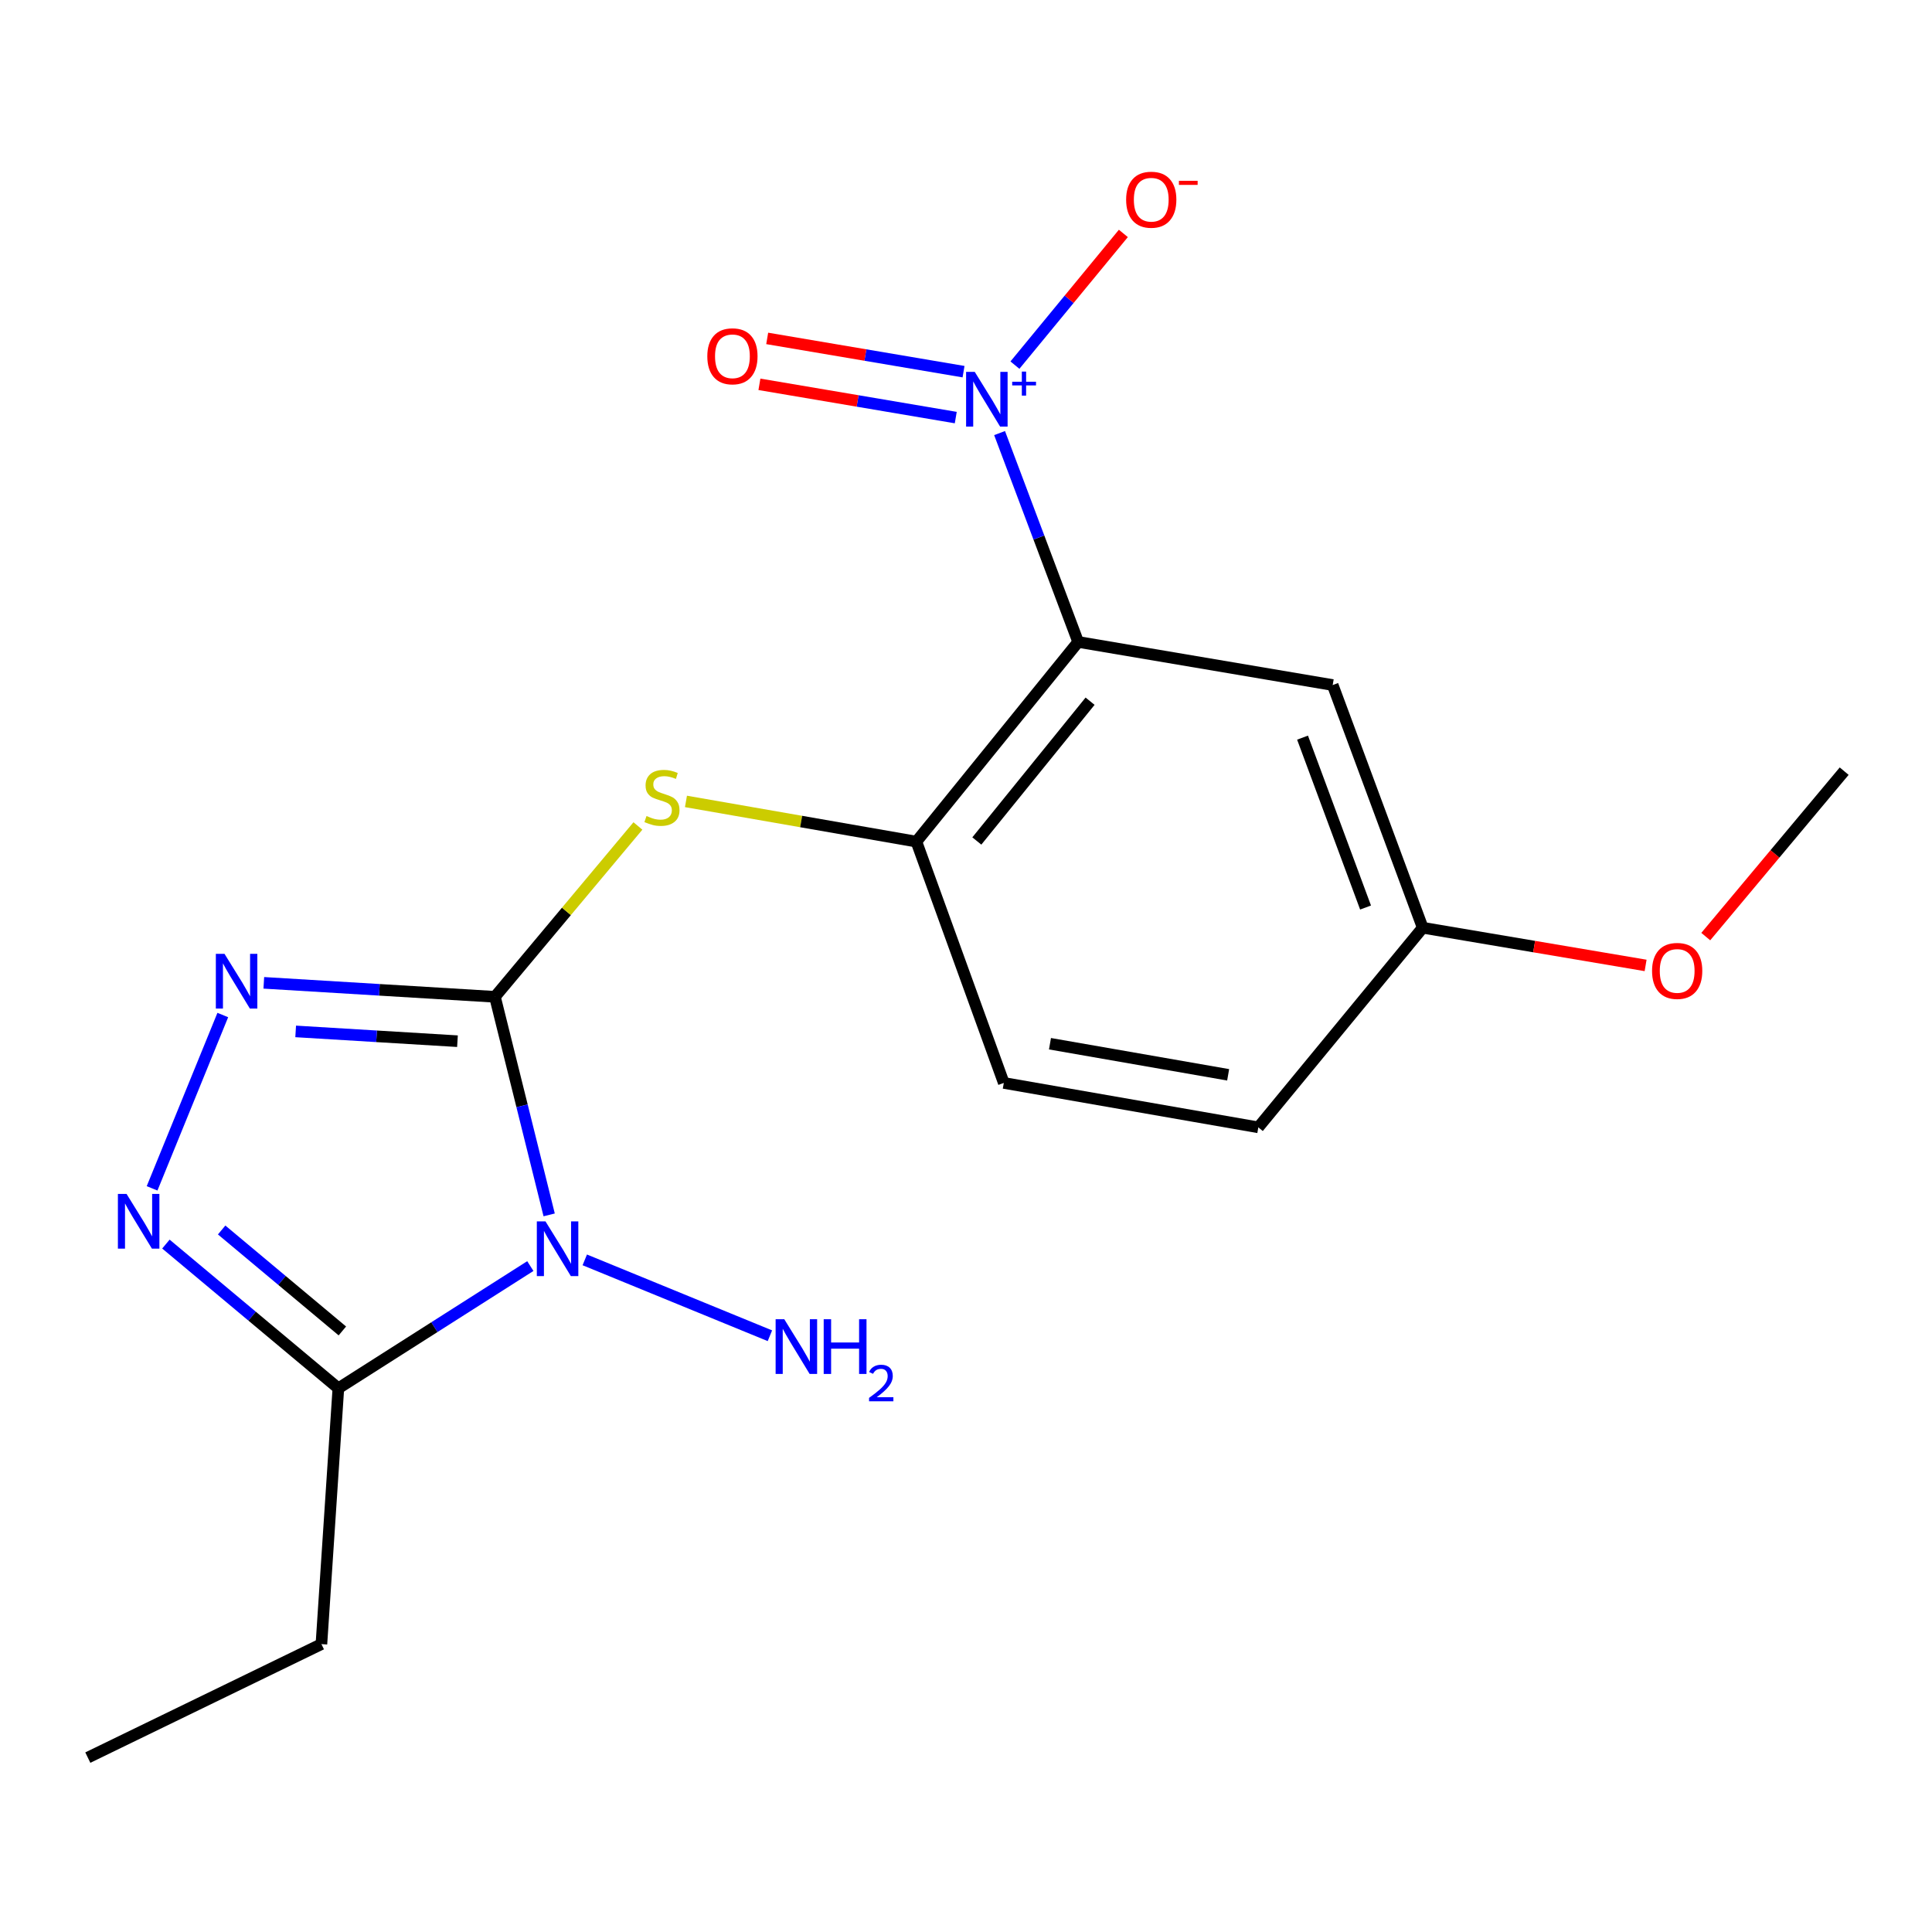 <?xml version='1.0' encoding='iso-8859-1'?>
<svg version='1.1' baseProfile='full'
              xmlns='http://www.w3.org/2000/svg'
                      xmlns:rdkit='http://www.rdkit.org/xml'
                      xmlns:xlink='http://www.w3.org/1999/xlink'
                  xml:space='preserve'
width='1000px' height='1000px' viewBox='0 0 1000 1000'>
<!-- END OF HEADER -->
<rect style='opacity:1.0;fill:#FFFFFF;stroke:none' width='1000' height='1000' x='0' y='0'> </rect>
<path class='bond-0' d='M 256.184,515.949 L 270.215,572.385' style='fill:none;fill-rule:evenodd;stroke:#000000;stroke-width:6px;stroke-linecap:butt;stroke-linejoin:miter;stroke-opacity:1' />
<path class='bond-0' d='M 270.215,572.385 L 284.245,628.82' style='fill:none;fill-rule:evenodd;stroke:#0000FF;stroke-width:6px;stroke-linecap:butt;stroke-linejoin:miter;stroke-opacity:1' />
<path class='bond-1' d='M 256.184,515.949 L 196.366,512.331' style='fill:none;fill-rule:evenodd;stroke:#000000;stroke-width:6px;stroke-linecap:butt;stroke-linejoin:miter;stroke-opacity:1' />
<path class='bond-1' d='M 196.366,512.331 L 136.549,508.714' style='fill:none;fill-rule:evenodd;stroke:#0000FF;stroke-width:6px;stroke-linecap:butt;stroke-linejoin:miter;stroke-opacity:1' />
<path class='bond-1' d='M 236.784,538.921 L 194.911,536.389' style='fill:none;fill-rule:evenodd;stroke:#000000;stroke-width:6px;stroke-linecap:butt;stroke-linejoin:miter;stroke-opacity:1' />
<path class='bond-1' d='M 194.911,536.389 L 153.039,533.857' style='fill:none;fill-rule:evenodd;stroke:#0000FF;stroke-width:6px;stroke-linecap:butt;stroke-linejoin:miter;stroke-opacity:1' />
<path class='bond-6' d='M 256.184,515.949 L 293.183,471.735' style='fill:none;fill-rule:evenodd;stroke:#000000;stroke-width:6px;stroke-linecap:butt;stroke-linejoin:miter;stroke-opacity:1' />
<path class='bond-6' d='M 293.183,471.735 L 330.182,427.521' style='fill:none;fill-rule:evenodd;stroke:#CCCC00;stroke-width:6px;stroke-linecap:butt;stroke-linejoin:miter;stroke-opacity:1' />
<path class='bond-5' d='M 274.498,655.318 L 224.817,686.948' style='fill:none;fill-rule:evenodd;stroke:#0000FF;stroke-width:6px;stroke-linecap:butt;stroke-linejoin:miter;stroke-opacity:1' />
<path class='bond-5' d='M 224.817,686.948 L 175.135,718.578' style='fill:none;fill-rule:evenodd;stroke:#000000;stroke-width:6px;stroke-linecap:butt;stroke-linejoin:miter;stroke-opacity:1' />
<path class='bond-11' d='M 302.68,652.109 L 398.504,691.379' style='fill:none;fill-rule:evenodd;stroke:#0000FF;stroke-width:6px;stroke-linecap:butt;stroke-linejoin:miter;stroke-opacity:1' />
<path class='bond-4' d='M 115.315,525.377 L 78.718,615.09' style='fill:none;fill-rule:evenodd;stroke:#0000FF;stroke-width:6px;stroke-linecap:butt;stroke-linejoin:miter;stroke-opacity:1' />
<path class='bond-2' d='M 558.058,332.267 L 474.318,435.623' style='fill:none;fill-rule:evenodd;stroke:#000000;stroke-width:6px;stroke-linecap:butt;stroke-linejoin:miter;stroke-opacity:1' />
<path class='bond-2' d='M 564.224,362.943 L 505.606,435.292' style='fill:none;fill-rule:evenodd;stroke:#000000;stroke-width:6px;stroke-linecap:butt;stroke-linejoin:miter;stroke-opacity:1' />
<path class='bond-3' d='M 558.058,332.267 L 537.72,278.213' style='fill:none;fill-rule:evenodd;stroke:#000000;stroke-width:6px;stroke-linecap:butt;stroke-linejoin:miter;stroke-opacity:1' />
<path class='bond-3' d='M 537.72,278.213 L 517.382,224.159' style='fill:none;fill-rule:evenodd;stroke:#0000FF;stroke-width:6px;stroke-linecap:butt;stroke-linejoin:miter;stroke-opacity:1' />
<path class='bond-8' d='M 558.058,332.267 L 689.801,354.574' style='fill:none;fill-rule:evenodd;stroke:#000000;stroke-width:6px;stroke-linecap:butt;stroke-linejoin:miter;stroke-opacity:1' />
<path class='bond-9' d='M 525.328,188.988 L 553.388,154.905' style='fill:none;fill-rule:evenodd;stroke:#0000FF;stroke-width:6px;stroke-linecap:butt;stroke-linejoin:miter;stroke-opacity:1' />
<path class='bond-9' d='M 553.388,154.905 L 581.448,120.822' style='fill:none;fill-rule:evenodd;stroke:#FF0000;stroke-width:6px;stroke-linecap:butt;stroke-linejoin:miter;stroke-opacity:1' />
<path class='bond-10' d='M 498.726,192.377 L 447.912,183.769' style='fill:none;fill-rule:evenodd;stroke:#0000FF;stroke-width:6px;stroke-linecap:butt;stroke-linejoin:miter;stroke-opacity:1' />
<path class='bond-10' d='M 447.912,183.769 L 397.098,175.161' style='fill:none;fill-rule:evenodd;stroke:#FF0000;stroke-width:6px;stroke-linecap:butt;stroke-linejoin:miter;stroke-opacity:1' />
<path class='bond-10' d='M 494.7,216.14 L 443.886,207.532' style='fill:none;fill-rule:evenodd;stroke:#0000FF;stroke-width:6px;stroke-linecap:butt;stroke-linejoin:miter;stroke-opacity:1' />
<path class='bond-10' d='M 443.886,207.532 L 393.072,198.925' style='fill:none;fill-rule:evenodd;stroke:#FF0000;stroke-width:6px;stroke-linecap:butt;stroke-linejoin:miter;stroke-opacity:1' />
<path class='bond-19' d='M 85.874,643.931 L 130.505,681.255' style='fill:none;fill-rule:evenodd;stroke:#0000FF;stroke-width:6px;stroke-linecap:butt;stroke-linejoin:miter;stroke-opacity:1' />
<path class='bond-19' d='M 130.505,681.255 L 175.135,718.578' style='fill:none;fill-rule:evenodd;stroke:#000000;stroke-width:6px;stroke-linecap:butt;stroke-linejoin:miter;stroke-opacity:1' />
<path class='bond-19' d='M 114.725,636.64 L 145.966,662.766' style='fill:none;fill-rule:evenodd;stroke:#0000FF;stroke-width:6px;stroke-linecap:butt;stroke-linejoin:miter;stroke-opacity:1' />
<path class='bond-19' d='M 145.966,662.766 L 177.208,688.892' style='fill:none;fill-rule:evenodd;stroke:#000000;stroke-width:6px;stroke-linecap:butt;stroke-linejoin:miter;stroke-opacity:1' />
<path class='bond-15' d='M 175.135,718.578 L 166.365,850.99' style='fill:none;fill-rule:evenodd;stroke:#000000;stroke-width:6px;stroke-linecap:butt;stroke-linejoin:miter;stroke-opacity:1' />
<path class='bond-7' d='M 355.051,414.814 L 414.685,425.218' style='fill:none;fill-rule:evenodd;stroke:#CCCC00;stroke-width:6px;stroke-linecap:butt;stroke-linejoin:miter;stroke-opacity:1' />
<path class='bond-7' d='M 414.685,425.218 L 474.318,435.623' style='fill:none;fill-rule:evenodd;stroke:#000000;stroke-width:6px;stroke-linecap:butt;stroke-linejoin:miter;stroke-opacity:1' />
<path class='bond-12' d='M 474.318,435.623 L 519.563,560.524' style='fill:none;fill-rule:evenodd;stroke:#000000;stroke-width:6px;stroke-linecap:butt;stroke-linejoin:miter;stroke-opacity:1' />
<path class='bond-20' d='M 689.801,354.574 L 736.398,480.198' style='fill:none;fill-rule:evenodd;stroke:#000000;stroke-width:6px;stroke-linecap:butt;stroke-linejoin:miter;stroke-opacity:1' />
<path class='bond-20' d='M 674.193,381.8 L 706.811,469.736' style='fill:none;fill-rule:evenodd;stroke:#000000;stroke-width:6px;stroke-linecap:butt;stroke-linejoin:miter;stroke-opacity:1' />
<path class='bond-14' d='M 519.563,560.524 L 651.305,583.514' style='fill:none;fill-rule:evenodd;stroke:#000000;stroke-width:6px;stroke-linecap:butt;stroke-linejoin:miter;stroke-opacity:1' />
<path class='bond-14' d='M 543.467,540.229 L 635.687,556.323' style='fill:none;fill-rule:evenodd;stroke:#000000;stroke-width:6px;stroke-linecap:butt;stroke-linejoin:miter;stroke-opacity:1' />
<path class='bond-13' d='M 736.398,480.198 L 651.305,583.514' style='fill:none;fill-rule:evenodd;stroke:#000000;stroke-width:6px;stroke-linecap:butt;stroke-linejoin:miter;stroke-opacity:1' />
<path class='bond-16' d='M 736.398,480.198 L 794.08,489.95' style='fill:none;fill-rule:evenodd;stroke:#000000;stroke-width:6px;stroke-linecap:butt;stroke-linejoin:miter;stroke-opacity:1' />
<path class='bond-16' d='M 794.08,489.95 L 851.761,499.703' style='fill:none;fill-rule:evenodd;stroke:#FF0000;stroke-width:6px;stroke-linecap:butt;stroke-linejoin:miter;stroke-opacity:1' />
<path class='bond-18' d='M 166.365,850.99 L 45.455,909.731' style='fill:none;fill-rule:evenodd;stroke:#000000;stroke-width:6px;stroke-linecap:butt;stroke-linejoin:miter;stroke-opacity:1' />
<path class='bond-17' d='M 882.9,484.778 L 918.723,441.963' style='fill:none;fill-rule:evenodd;stroke:#FF0000;stroke-width:6px;stroke-linecap:butt;stroke-linejoin:miter;stroke-opacity:1' />
<path class='bond-17' d='M 918.723,441.963 L 954.545,399.149' style='fill:none;fill-rule:evenodd;stroke:#000000;stroke-width:6px;stroke-linecap:butt;stroke-linejoin:miter;stroke-opacity:1' />
<path  class='atom-1' d='M 282.341 632.179
L 291.621 647.179
Q 292.541 648.659, 294.021 651.339
Q 295.501 654.019, 295.581 654.179
L 295.581 632.179
L 299.341 632.179
L 299.341 660.499
L 295.461 660.499
L 285.501 644.099
Q 284.341 642.179, 283.101 639.979
Q 281.901 637.779, 281.541 637.099
L 281.541 660.499
L 277.861 660.499
L 277.861 632.179
L 282.341 632.179
' fill='#0000FF'/>
<path  class='atom-2' d='M 116.2 493.701
L 125.48 508.701
Q 126.4 510.181, 127.88 512.861
Q 129.36 515.541, 129.44 515.701
L 129.44 493.701
L 133.2 493.701
L 133.2 522.021
L 129.32 522.021
L 119.36 505.621
Q 118.2 503.701, 116.96 501.501
Q 115.76 499.301, 115.4 498.621
L 115.4 522.021
L 111.72 522.021
L 111.72 493.701
L 116.2 493.701
' fill='#0000FF'/>
<path  class='atom-4' d='M 504.532 192.483
L 513.812 207.483
Q 514.732 208.963, 516.212 211.643
Q 517.692 214.323, 517.772 214.483
L 517.772 192.483
L 521.532 192.483
L 521.532 220.803
L 517.652 220.803
L 507.692 204.403
Q 506.532 202.483, 505.292 200.283
Q 504.092 198.083, 503.732 197.403
L 503.732 220.803
L 500.052 220.803
L 500.052 192.483
L 504.532 192.483
' fill='#0000FF'/>
<path  class='atom-4' d='M 523.908 197.588
L 528.898 197.588
L 528.898 192.334
L 531.115 192.334
L 531.115 197.588
L 536.237 197.588
L 536.237 199.489
L 531.115 199.489
L 531.115 204.769
L 528.898 204.769
L 528.898 199.489
L 523.908 199.489
L 523.908 197.588
' fill='#0000FF'/>
<path  class='atom-5' d='M 65.506 617.973
L 74.786 632.973
Q 75.706 634.453, 77.186 637.133
Q 78.666 639.813, 78.746 639.973
L 78.746 617.973
L 82.506 617.973
L 82.506 646.293
L 78.626 646.293
L 68.666 629.893
Q 67.506 627.973, 66.266 625.773
Q 65.066 623.573, 64.706 622.893
L 64.706 646.293
L 61.026 646.293
L 61.026 617.973
L 65.506 617.973
' fill='#0000FF'/>
<path  class='atom-7' d='M 334.629 422.366
Q 334.949 422.486, 336.269 423.046
Q 337.589 423.606, 339.029 423.966
Q 340.509 424.286, 341.949 424.286
Q 344.629 424.286, 346.189 423.006
Q 347.749 421.686, 347.749 419.406
Q 347.749 417.846, 346.949 416.886
Q 346.189 415.926, 344.989 415.406
Q 343.789 414.886, 341.789 414.286
Q 339.269 413.526, 337.749 412.806
Q 336.269 412.086, 335.189 410.566
Q 334.149 409.046, 334.149 406.486
Q 334.149 402.926, 336.549 400.726
Q 338.989 398.526, 343.789 398.526
Q 347.069 398.526, 350.789 400.086
L 349.869 403.166
Q 346.469 401.766, 343.909 401.766
Q 341.149 401.766, 339.629 402.926
Q 338.109 404.046, 338.149 406.006
Q 338.149 407.526, 338.909 408.446
Q 339.709 409.366, 340.829 409.886
Q 341.989 410.406, 343.909 411.006
Q 346.469 411.806, 347.989 412.606
Q 349.509 413.406, 350.589 415.046
Q 351.709 416.646, 351.709 419.406
Q 351.709 423.326, 349.069 425.446
Q 346.469 427.526, 342.109 427.526
Q 339.589 427.526, 337.669 426.966
Q 335.789 426.446, 333.549 425.526
L 334.629 422.366
' fill='#CCCC00'/>
<path  class='atom-10' d='M 582.885 103.367
Q 582.885 96.567, 586.245 92.767
Q 589.605 88.967, 595.885 88.967
Q 602.165 88.967, 605.525 92.767
Q 608.885 96.567, 608.885 103.367
Q 608.885 110.247, 605.485 114.167
Q 602.085 118.047, 595.885 118.047
Q 589.645 118.047, 586.245 114.167
Q 582.885 110.287, 582.885 103.367
M 595.885 114.847
Q 600.205 114.847, 602.525 111.967
Q 604.885 109.047, 604.885 103.367
Q 604.885 97.807, 602.525 95.007
Q 600.205 92.167, 595.885 92.167
Q 591.565 92.167, 589.205 94.967
Q 586.885 97.767, 586.885 103.367
Q 586.885 109.087, 589.205 111.967
Q 591.565 114.847, 595.885 114.847
' fill='#FF0000'/>
<path  class='atom-10' d='M 610.205 93.589
L 619.894 93.589
L 619.894 95.701
L 610.205 95.701
L 610.205 93.589
' fill='#FF0000'/>
<path  class='atom-11' d='M 366.103 184.416
Q 366.103 177.616, 369.463 173.816
Q 372.823 170.016, 379.103 170.016
Q 385.383 170.016, 388.743 173.816
Q 392.103 177.616, 392.103 184.416
Q 392.103 191.296, 388.703 195.216
Q 385.303 199.096, 379.103 199.096
Q 372.863 199.096, 369.463 195.216
Q 366.103 191.336, 366.103 184.416
M 379.103 195.896
Q 383.423 195.896, 385.743 193.016
Q 388.103 190.096, 388.103 184.416
Q 388.103 178.856, 385.743 176.056
Q 383.423 173.216, 379.103 173.216
Q 374.783 173.216, 372.423 176.016
Q 370.103 178.816, 370.103 184.416
Q 370.103 190.136, 372.423 193.016
Q 374.783 195.896, 379.103 195.896
' fill='#FF0000'/>
<path  class='atom-12' d='M 405.943 682.833
L 415.223 697.833
Q 416.143 699.313, 417.623 701.993
Q 419.103 704.673, 419.183 704.833
L 419.183 682.833
L 422.943 682.833
L 422.943 711.153
L 419.063 711.153
L 409.103 694.753
Q 407.943 692.833, 406.703 690.633
Q 405.503 688.433, 405.143 687.753
L 405.143 711.153
L 401.463 711.153
L 401.463 682.833
L 405.943 682.833
' fill='#0000FF'/>
<path  class='atom-12' d='M 426.343 682.833
L 430.183 682.833
L 430.183 694.873
L 444.663 694.873
L 444.663 682.833
L 448.503 682.833
L 448.503 711.153
L 444.663 711.153
L 444.663 698.073
L 430.183 698.073
L 430.183 711.153
L 426.343 711.153
L 426.343 682.833
' fill='#0000FF'/>
<path  class='atom-12' d='M 449.876 710.16
Q 450.562 708.391, 452.199 707.414
Q 453.836 706.411, 456.106 706.411
Q 458.931 706.411, 460.515 707.942
Q 462.099 709.473, 462.099 712.192
Q 462.099 714.964, 460.04 717.552
Q 458.007 720.139, 453.783 723.201
L 462.416 723.201
L 462.416 725.313
L 449.823 725.313
L 449.823 723.544
Q 453.308 721.063, 455.367 719.215
Q 457.452 717.367, 458.456 715.704
Q 459.459 714.04, 459.459 712.324
Q 459.459 710.529, 458.561 709.526
Q 457.664 708.523, 456.106 708.523
Q 454.601 708.523, 453.598 709.13
Q 452.595 709.737, 451.882 711.084
L 449.876 710.16
' fill='#0000FF'/>
<path  class='atom-17' d='M 855.101 502.545
Q 855.101 495.745, 858.461 491.945
Q 861.821 488.145, 868.101 488.145
Q 874.381 488.145, 877.741 491.945
Q 881.101 495.745, 881.101 502.545
Q 881.101 509.425, 877.701 513.345
Q 874.301 517.225, 868.101 517.225
Q 861.861 517.225, 858.461 513.345
Q 855.101 509.465, 855.101 502.545
M 868.101 514.025
Q 872.421 514.025, 874.741 511.145
Q 877.101 508.225, 877.101 502.545
Q 877.101 496.985, 874.741 494.185
Q 872.421 491.345, 868.101 491.345
Q 863.781 491.345, 861.421 494.145
Q 859.101 496.945, 859.101 502.545
Q 859.101 508.265, 861.421 511.145
Q 863.781 514.025, 868.101 514.025
' fill='#FF0000'/>
</svg>
